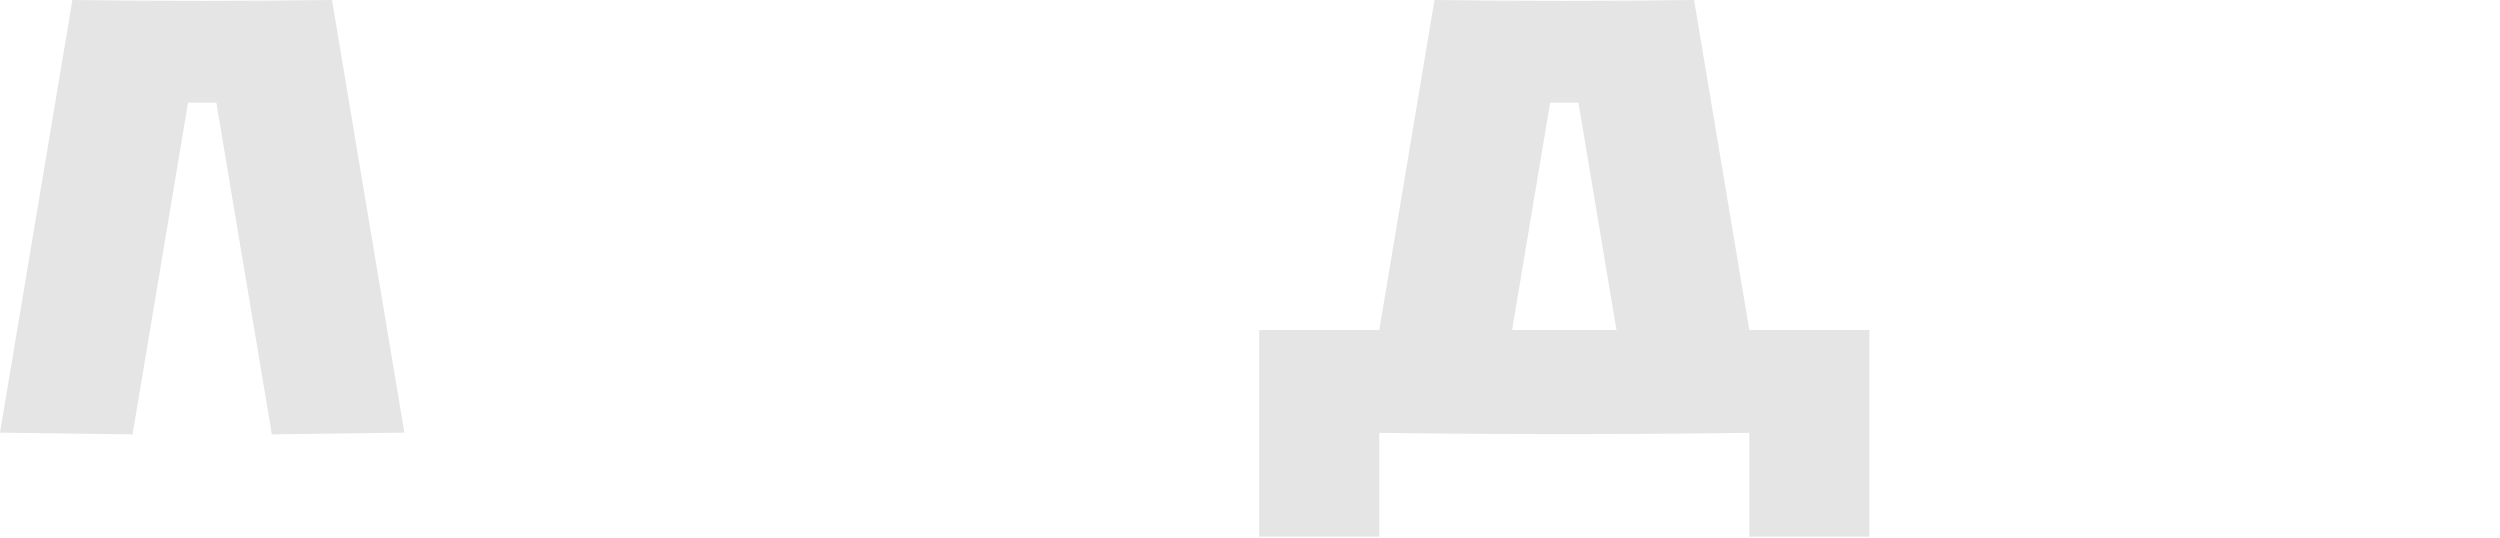 <?xml version="1.0" encoding="UTF-8"?> <svg xmlns="http://www.w3.org/2000/svg" width="1315" height="283" viewBox="0 0 1315 283" fill="none"><path fill-rule="evenodd" clip-rule="evenodd" d="M662.312 173.567H725.496L754.544 0C799.987 0.605 845.645 0.605 891.086 0L920.134 173.567H983.319V282.302H920.134V227.682C855.143 228.547 790.484 228.547 725.493 227.682V282.302H662.311V173.567H662.312ZM174.625 0L212.712 227.562L142.997 228.49L113.793 53.995H98.919L69.715 228.49L0 227.562L38.086 0C83.528 0.605 129.185 0.605 174.625 0ZM830.254 53.995H815.38L795.369 173.567H850.265L830.254 53.995ZM1200.1 0.448L1200.1 0.448C1215.05 0.473 1230 0.432 1244.93 0.326C1230 0.432 1215.05 0.473 1200.1 0.448Z" fill="#E5E5E5"></path><path fill-rule="evenodd" clip-rule="evenodd" d="M425.82 0.447L425.821 0.447C442.901 0.475 459.985 0.419 477.049 0.277C459.985 0.419 442.901 0.475 425.82 0.447Z" fill="#E5E5E5"></path></svg> 